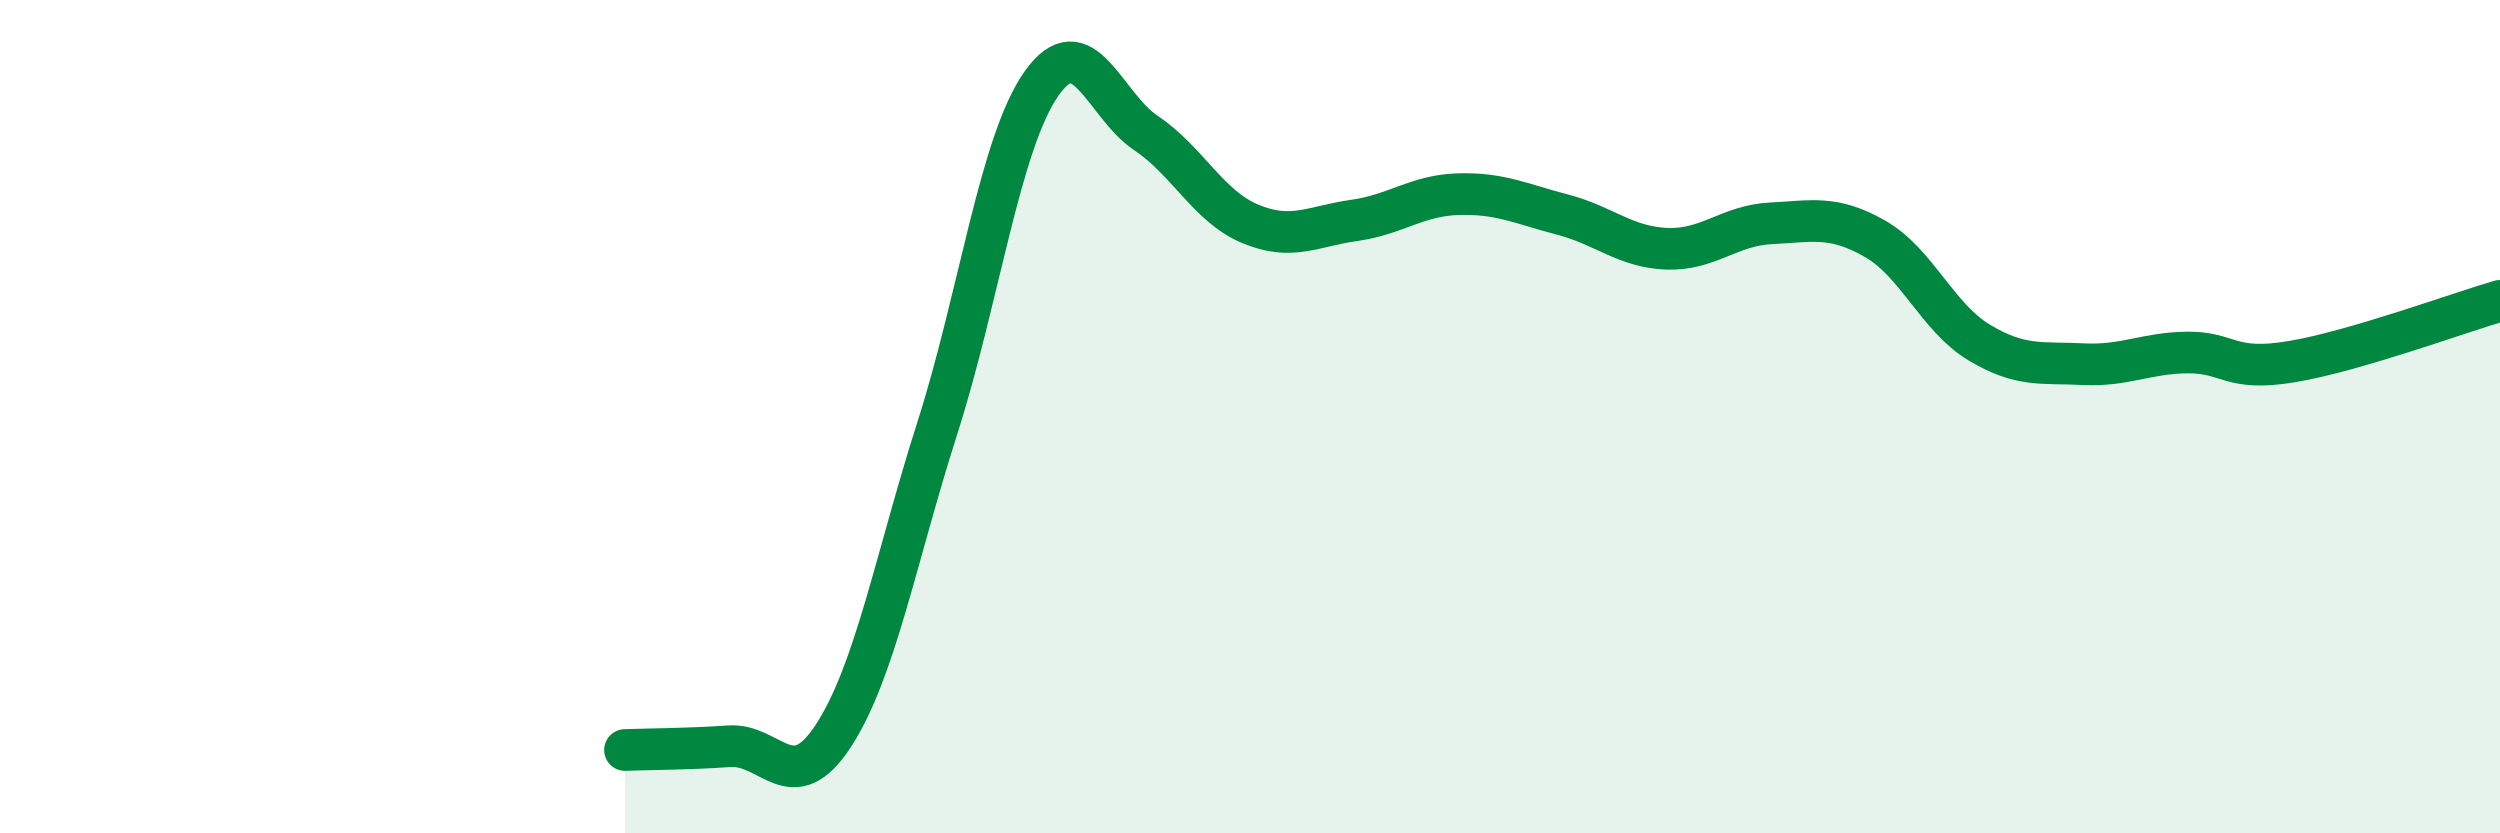 
    <svg width="60" height="20" viewBox="0 0 60 20" xmlns="http://www.w3.org/2000/svg">
      <path
        d="M 15,18 C 15.5,17.98 16.5,17.98 17.5,17.91 C 18.5,17.84 19,19.19 20,17.66 C 21,16.13 21.5,13.39 22.5,10.26 C 23.5,7.13 24,3.41 25,2 C 26,0.59 26.5,2.52 27.5,3.19 C 28.5,3.86 29,4.95 30,5.37 C 31,5.79 31.5,5.43 32.5,5.29 C 33.5,5.15 34,4.69 35,4.66 C 36,4.63 36.5,4.89 37.5,5.15 C 38.5,5.41 39,5.93 40,5.97 C 41,6.01 41.5,5.41 42.5,5.36 C 43.5,5.31 44,5.16 45,5.73 C 46,6.3 46.5,7.62 47.5,8.22 C 48.5,8.82 49,8.69 50,8.74 C 51,8.79 51.5,8.47 52.5,8.46 C 53.5,8.45 53.5,8.93 55,8.68 C 56.5,8.43 59,7.51 60,7.22L60 20L15 20Z"
        fill="#008740"
        opacity="0.1"
        stroke-linecap="round"
        stroke-linejoin="round"
      />
      <path
        d="M 15,18 C 15.5,17.98 16.5,17.98 17.5,17.91 C 18.5,17.84 19,19.19 20,17.66 C 21,16.13 21.5,13.39 22.5,10.26 C 23.5,7.13 24,3.41 25,2 C 26,0.59 26.5,2.52 27.5,3.19 C 28.5,3.86 29,4.95 30,5.37 C 31,5.79 31.5,5.43 32.5,5.29 C 33.5,5.15 34,4.69 35,4.66 C 36,4.63 36.5,4.89 37.5,5.15 C 38.5,5.41 39,5.93 40,5.97 C 41,6.01 41.5,5.41 42.5,5.36 C 43.5,5.31 44,5.16 45,5.73 C 46,6.3 46.5,7.62 47.5,8.22 C 48.5,8.82 49,8.69 50,8.74 C 51,8.79 51.5,8.47 52.5,8.46 C 53.5,8.45 53.5,8.93 55,8.68 C 56.5,8.43 59,7.51 60,7.22"
        stroke="#008740"
        stroke-width="1"
        fill="none"
        stroke-linecap="round"
        stroke-linejoin="round"
      />
    </svg>
  